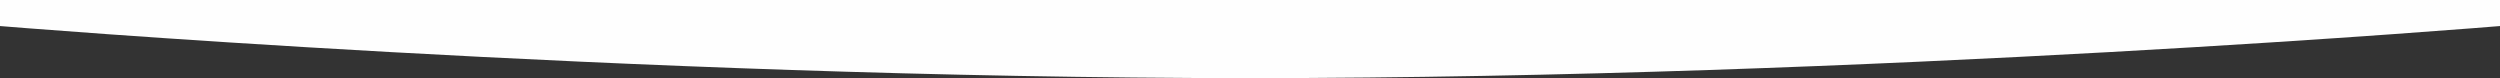 <?xml version="1.0" encoding="UTF-8"?> <svg xmlns="http://www.w3.org/2000/svg" width="1920" height="60" viewBox="0 0 1920 60"><rect x="0" y="0" width="1920" height="60" fill="#333333" stroke="none"/> <defs> <style> .cls-1 { fill: #fefefe; fill-rule: evenodd; } </style> </defs> <path id="Прямоугольник_975" data-name="Прямоугольник 975" class="cls-1" d="M0,680H1920v20s-479.9,40-959.852,40C480.1,740,0,700,0,700V680Z" transform="translate(0 -680)"></path> </svg> 